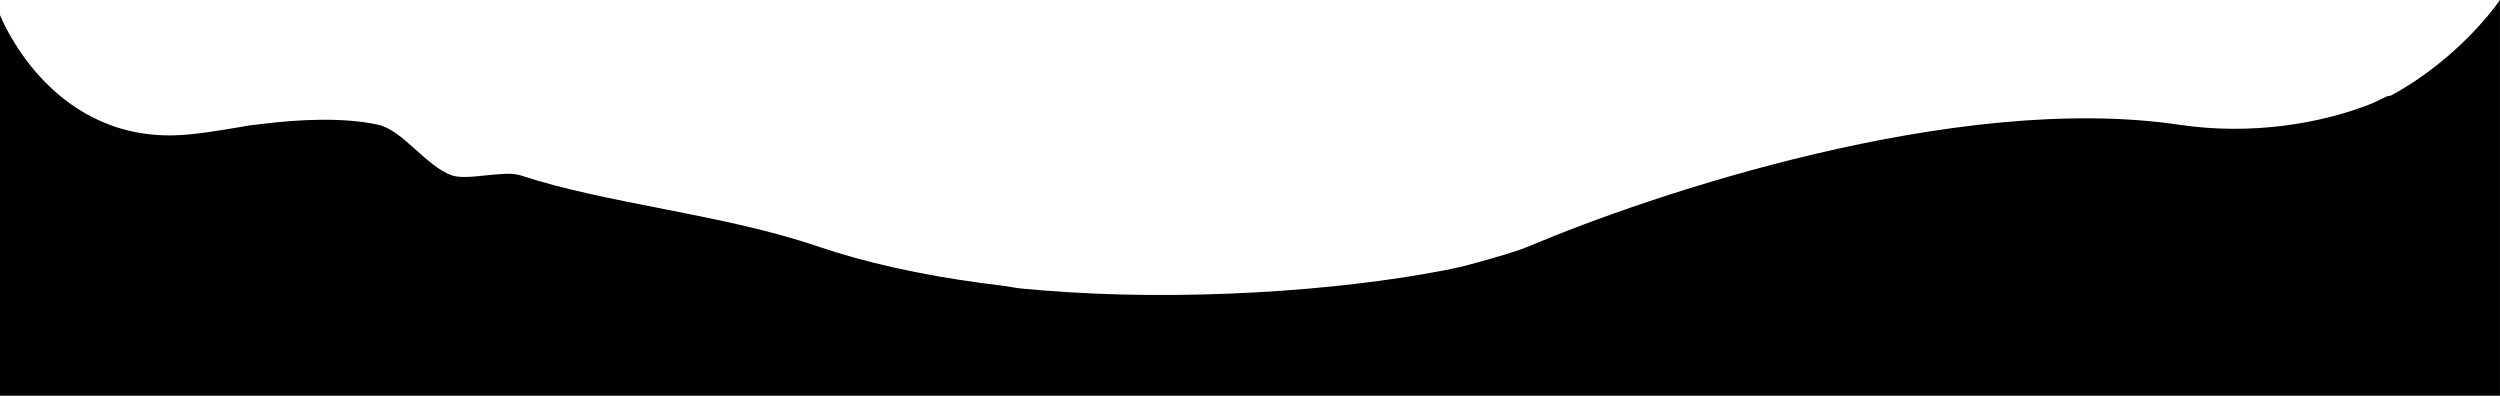 <svg xmlns="http://www.w3.org/2000/svg" width="1920.006" height="303.943" viewBox="0 0 1920.006 303.943">
  <path id="Caminho_3716" data-name="Caminho 3716" d="M10127,1986.117s36.816,95.253,134.562,92.367c14.242-.421,33.458-3.5,52.766-6.844.484-.084,3.327-.6,4.6-.795.316-.049,9.662-1.127,10.709-1.254,24.821-3.02,60.208-5.306,87.833.789,18.876,4.164,36.552,31.738,56.535,38.856,12.05,4.292,40.063-4.2,52.766,0,66.134,21.848,155.564,29.847,227.24,54.252,38.054,12.957,80.677,22.15,125.436,28.263,2.772.379,12.1,1.571,13.9,1.789,1.337.162,2.971.355,4.606.545,2.7.313,8.872,1.6,12,1.909,1.538.152,3.078.3,4.675.451,2.15.2,10.241.914,12.183,1.073,108.793,8.962,228.776.3,308.777-15.242,1.5-.291,4.076-.775,6.145-1.214,2.737-.582,5.5-1.189,8.2-1.805,2.953-.673,11.055-2.955,14.737-3.966,1.691-.464,3.459-.955,5.573-1.55,2.061-.58,11.35-3.3,13.985-4.111,6.4-1.975,12.894-4.165,17.56-6.142,91.712-38.856,326.778-118.642,498.895-93.108,55.938,8.3,107.566-1.137,143.633-14.658,1.688-.633,3.8-1.5,5.44-2.2,1.767-.753-1.93.878,0,0,1.116-.508,5.645-2.656,6.847-3.248.955-.471,1.9-.946,3.079-1.545.842-.429,2.811-.369,3.868-.943,53.863-29.219,83.443-73.219,83.443-73.219v303.944H10127Z" transform="translate(-10127 -1974.571)"/>
</svg>

